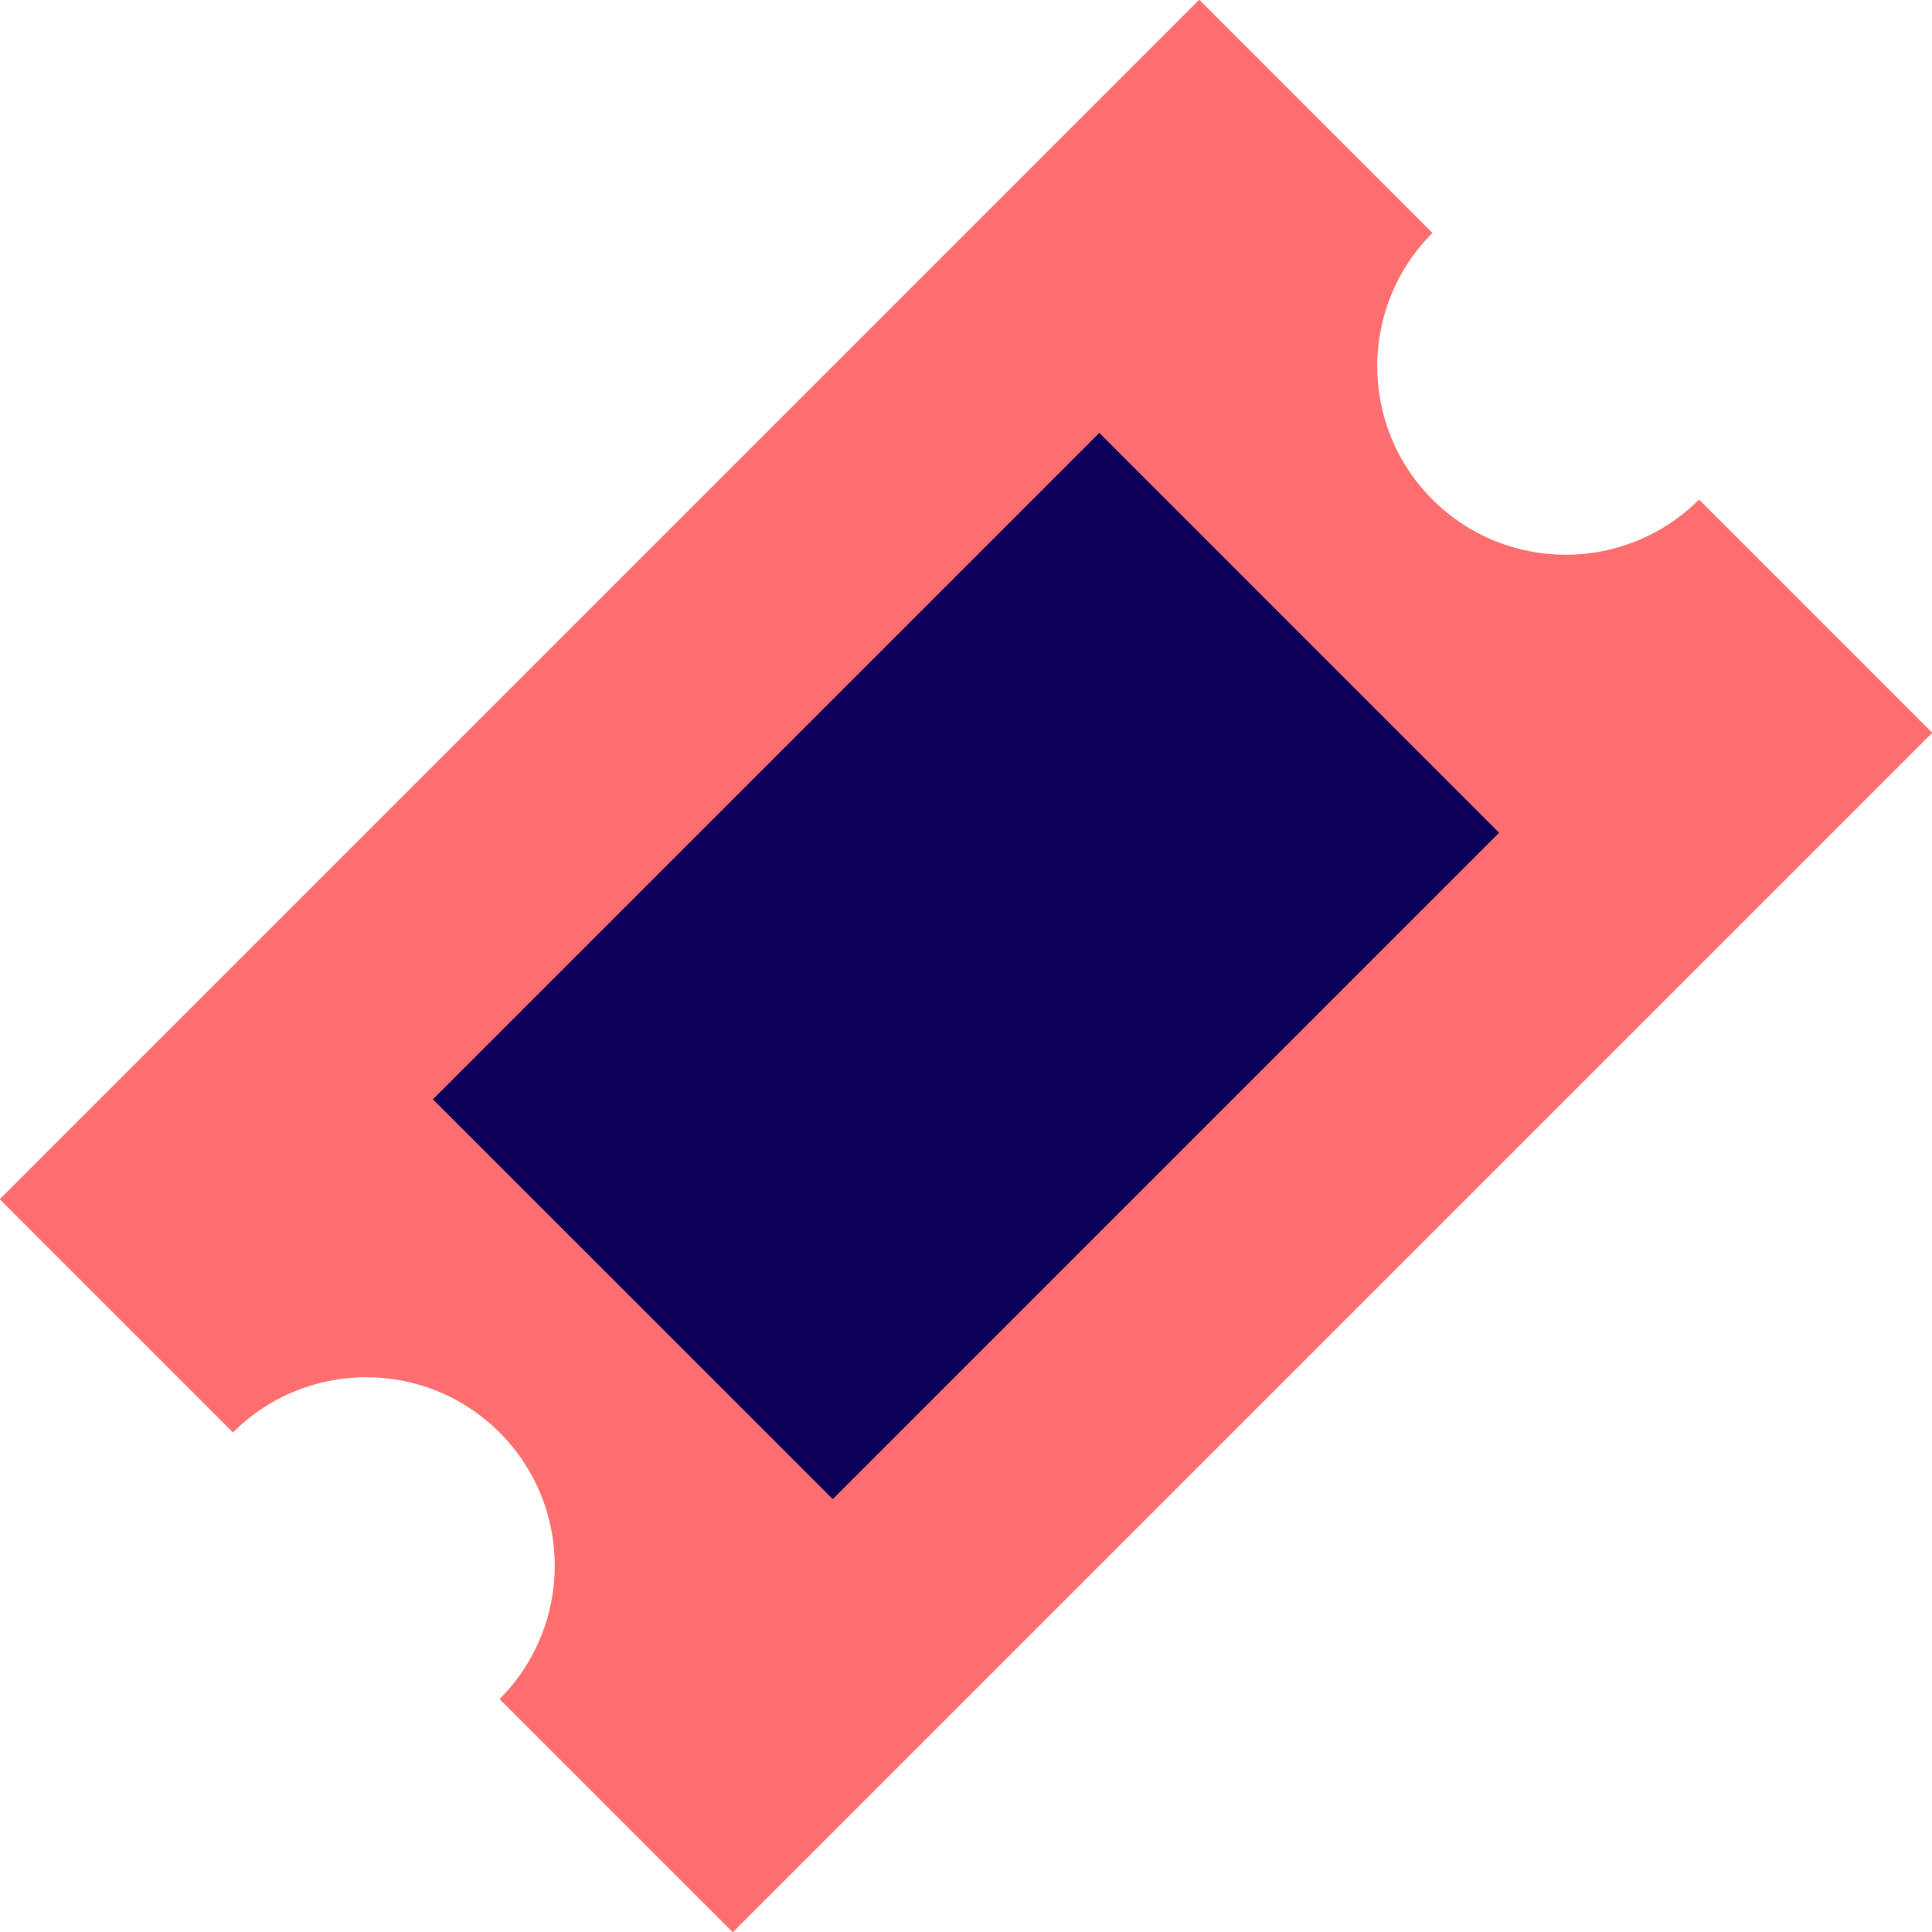<?xml version="1.0" encoding="UTF-8"?>
<svg width="800px" height="800px" viewBox="0 0 36 36" version="1.1" xmlns="http://www.w3.org/2000/svg" xmlns:xlink="http://www.w3.org/1999/xlink">
    <title>ticket</title>
    <desc>Created with Sketch.</desc>
    <defs>
</defs>
    <g id="Vivid.JS" stroke="none" stroke-width="1" fill="none" fill-rule="evenodd">
        <g id="Vivid-Icons" transform="translate(-199, -253)">
            <g id="Icons" transform="translate(37, 169)">
                <g id="ticket" transform="translate(156, 78)">
                    <g transform="translate(5, 5)" id="Shape">
                        <path d="M32.659,10.308 L37.005,14.654 L14.654,37.005 L10.308,32.659 C11.68,31.287 11.68,29.064 10.308,27.692 C8.936,26.32 6.713,26.32 5.341,27.692 L0.995,23.346 L23.346,0.995 L27.692,5.341 C26.32,6.713 26.32,8.936 27.692,10.308 C29.064,11.68 31.287,11.68 32.659,10.308 Z" fill="#FF6E6E">
</path>
                        <polygon fill="#0C0058" points="9.066 21.484 21.484 9.066 28.934 16.517 16.517 28.934">
</polygon>
                    </g>
                </g>
            </g>
        </g>
    </g>
</svg>